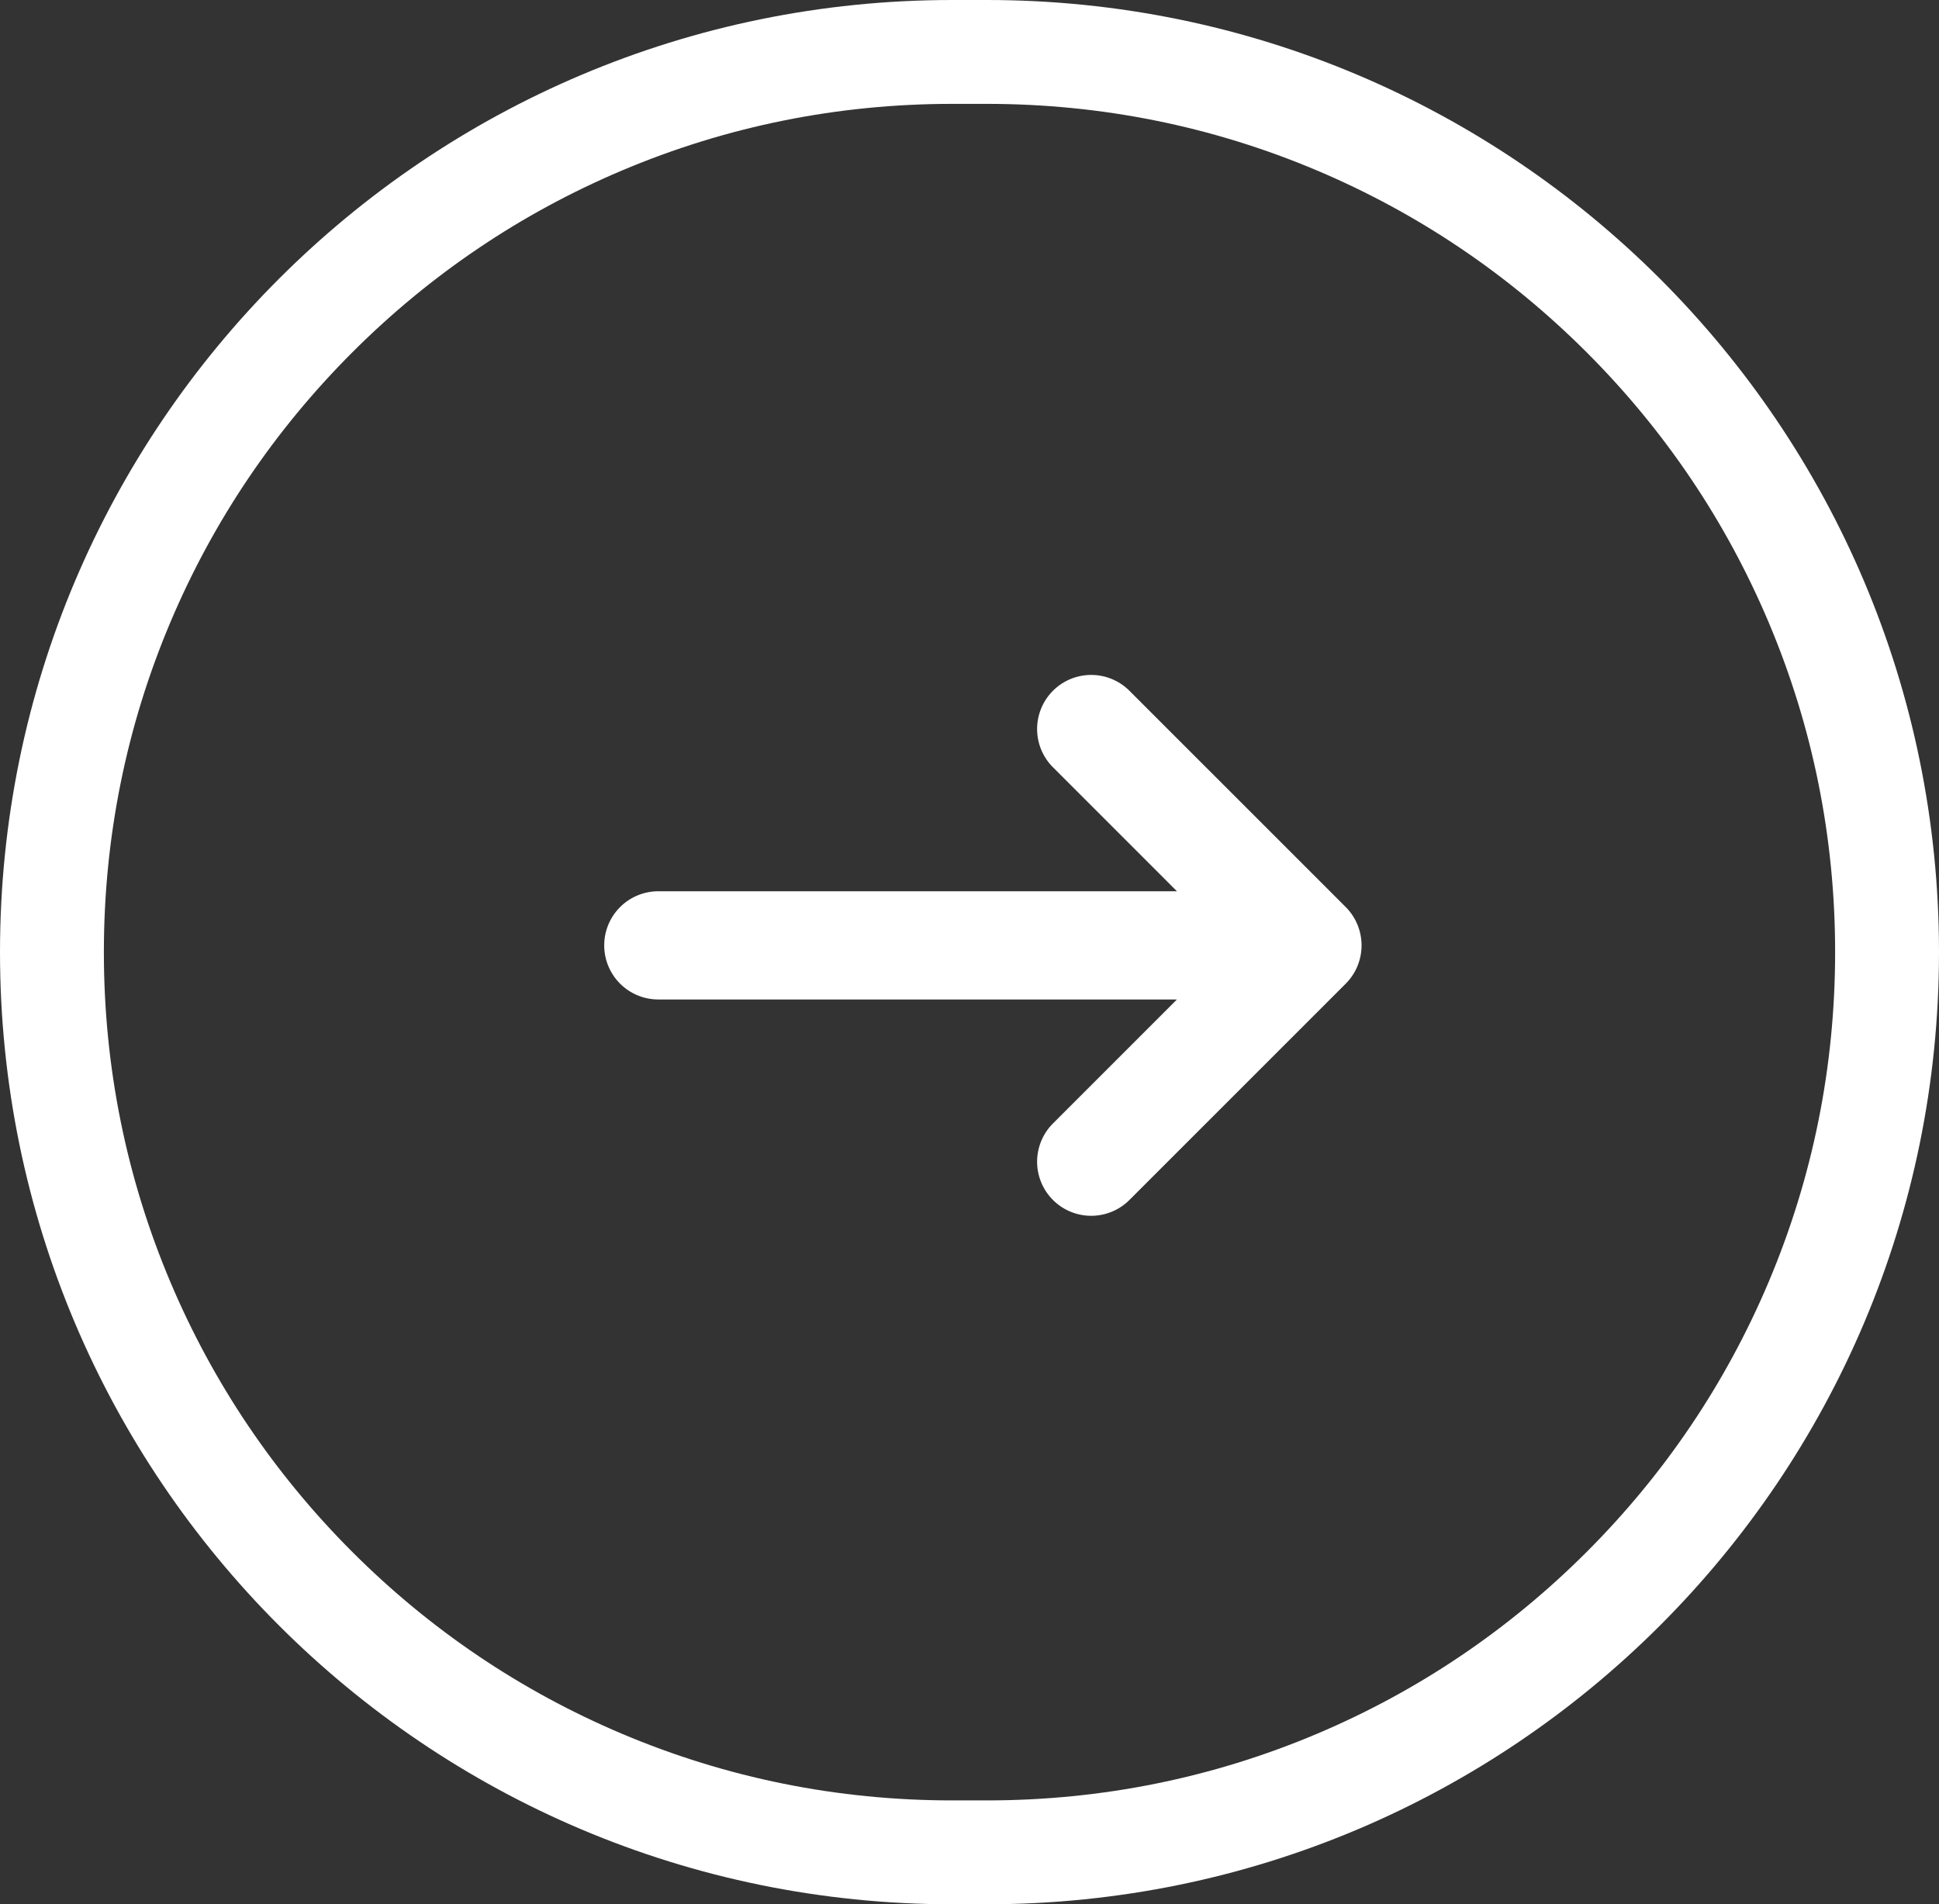 <svg xmlns="http://www.w3.org/2000/svg" width="56" height="55" viewBox="0 0 56 55">
  <rect x="0" y="0" width="56" height="55" fill="#333333" stroke="none"/>
  <g id="SlideNextBtn" transform="translate(0.499)">
    <g id="Pfad_164" data-name="Pfad 164" transform="translate(-0.499 0)" fill="none">
      <path d="M27.5,0h1a27.5,27.5,0,0,1,0,55h-1a27.5,27.5,0,0,1,0-55Z" stroke="none"/>
      <path d="M 27.5 3 C 24.191 3 20.983 3.647 17.964 4.924 C 15.047 6.158 12.427 7.925 10.176 10.176 C 7.925 12.427 6.158 15.047 4.924 17.964 C 3.647 20.983 3 24.191 3 27.5 C 3 30.809 3.647 34.017 4.924 37.036 C 6.158 39.953 7.925 42.573 10.176 44.824 C 12.427 47.075 15.047 48.842 17.964 50.076 C 20.983 51.353 24.191 52 27.5 52 L 28.5 52 C 31.809 52 35.017 51.353 38.036 50.076 C 40.953 48.842 43.573 47.075 45.824 44.824 C 48.075 42.573 49.842 39.953 51.076 37.036 C 52.353 34.017 53 30.809 53 27.5 C 53 24.191 52.353 20.983 51.076 17.964 C 49.842 15.047 48.075 12.427 45.824 10.176 C 43.573 7.925 40.953 6.158 38.036 4.924 C 35.017 3.647 31.809 3 28.5 3 L 27.5 3 M 27.5 0 L 28.5 0 C 43.688 0 56 12.312 56 27.5 C 56 42.688 43.688 55 28.5 55 L 27.5 55 C 12.312 55 0 42.688 0 27.5 C 0 12.312 12.312 0 27.5 0 Z" stroke="none" fill="#fff"/>
    </g>
    <g id="_051-download" data-name="051-download" transform="translate(16.952 35.098) rotate(-90)">
      <path id="Pfad_9" data-name="Pfad 9" d="M6.687,21.415a1.568,1.568,0,0,0,2.213,0l6.248-6.248a1.562,1.562,0,0,0-2.209-2.209L9.356,16.54V1.562a1.562,1.562,0,1,0-3.125,0V16.54L2.648,12.958A1.562,1.562,0,0,0,.439,15.167Z" transform="translate(0)" fill="#fff"/>
    </g>
  </g>
</svg>
